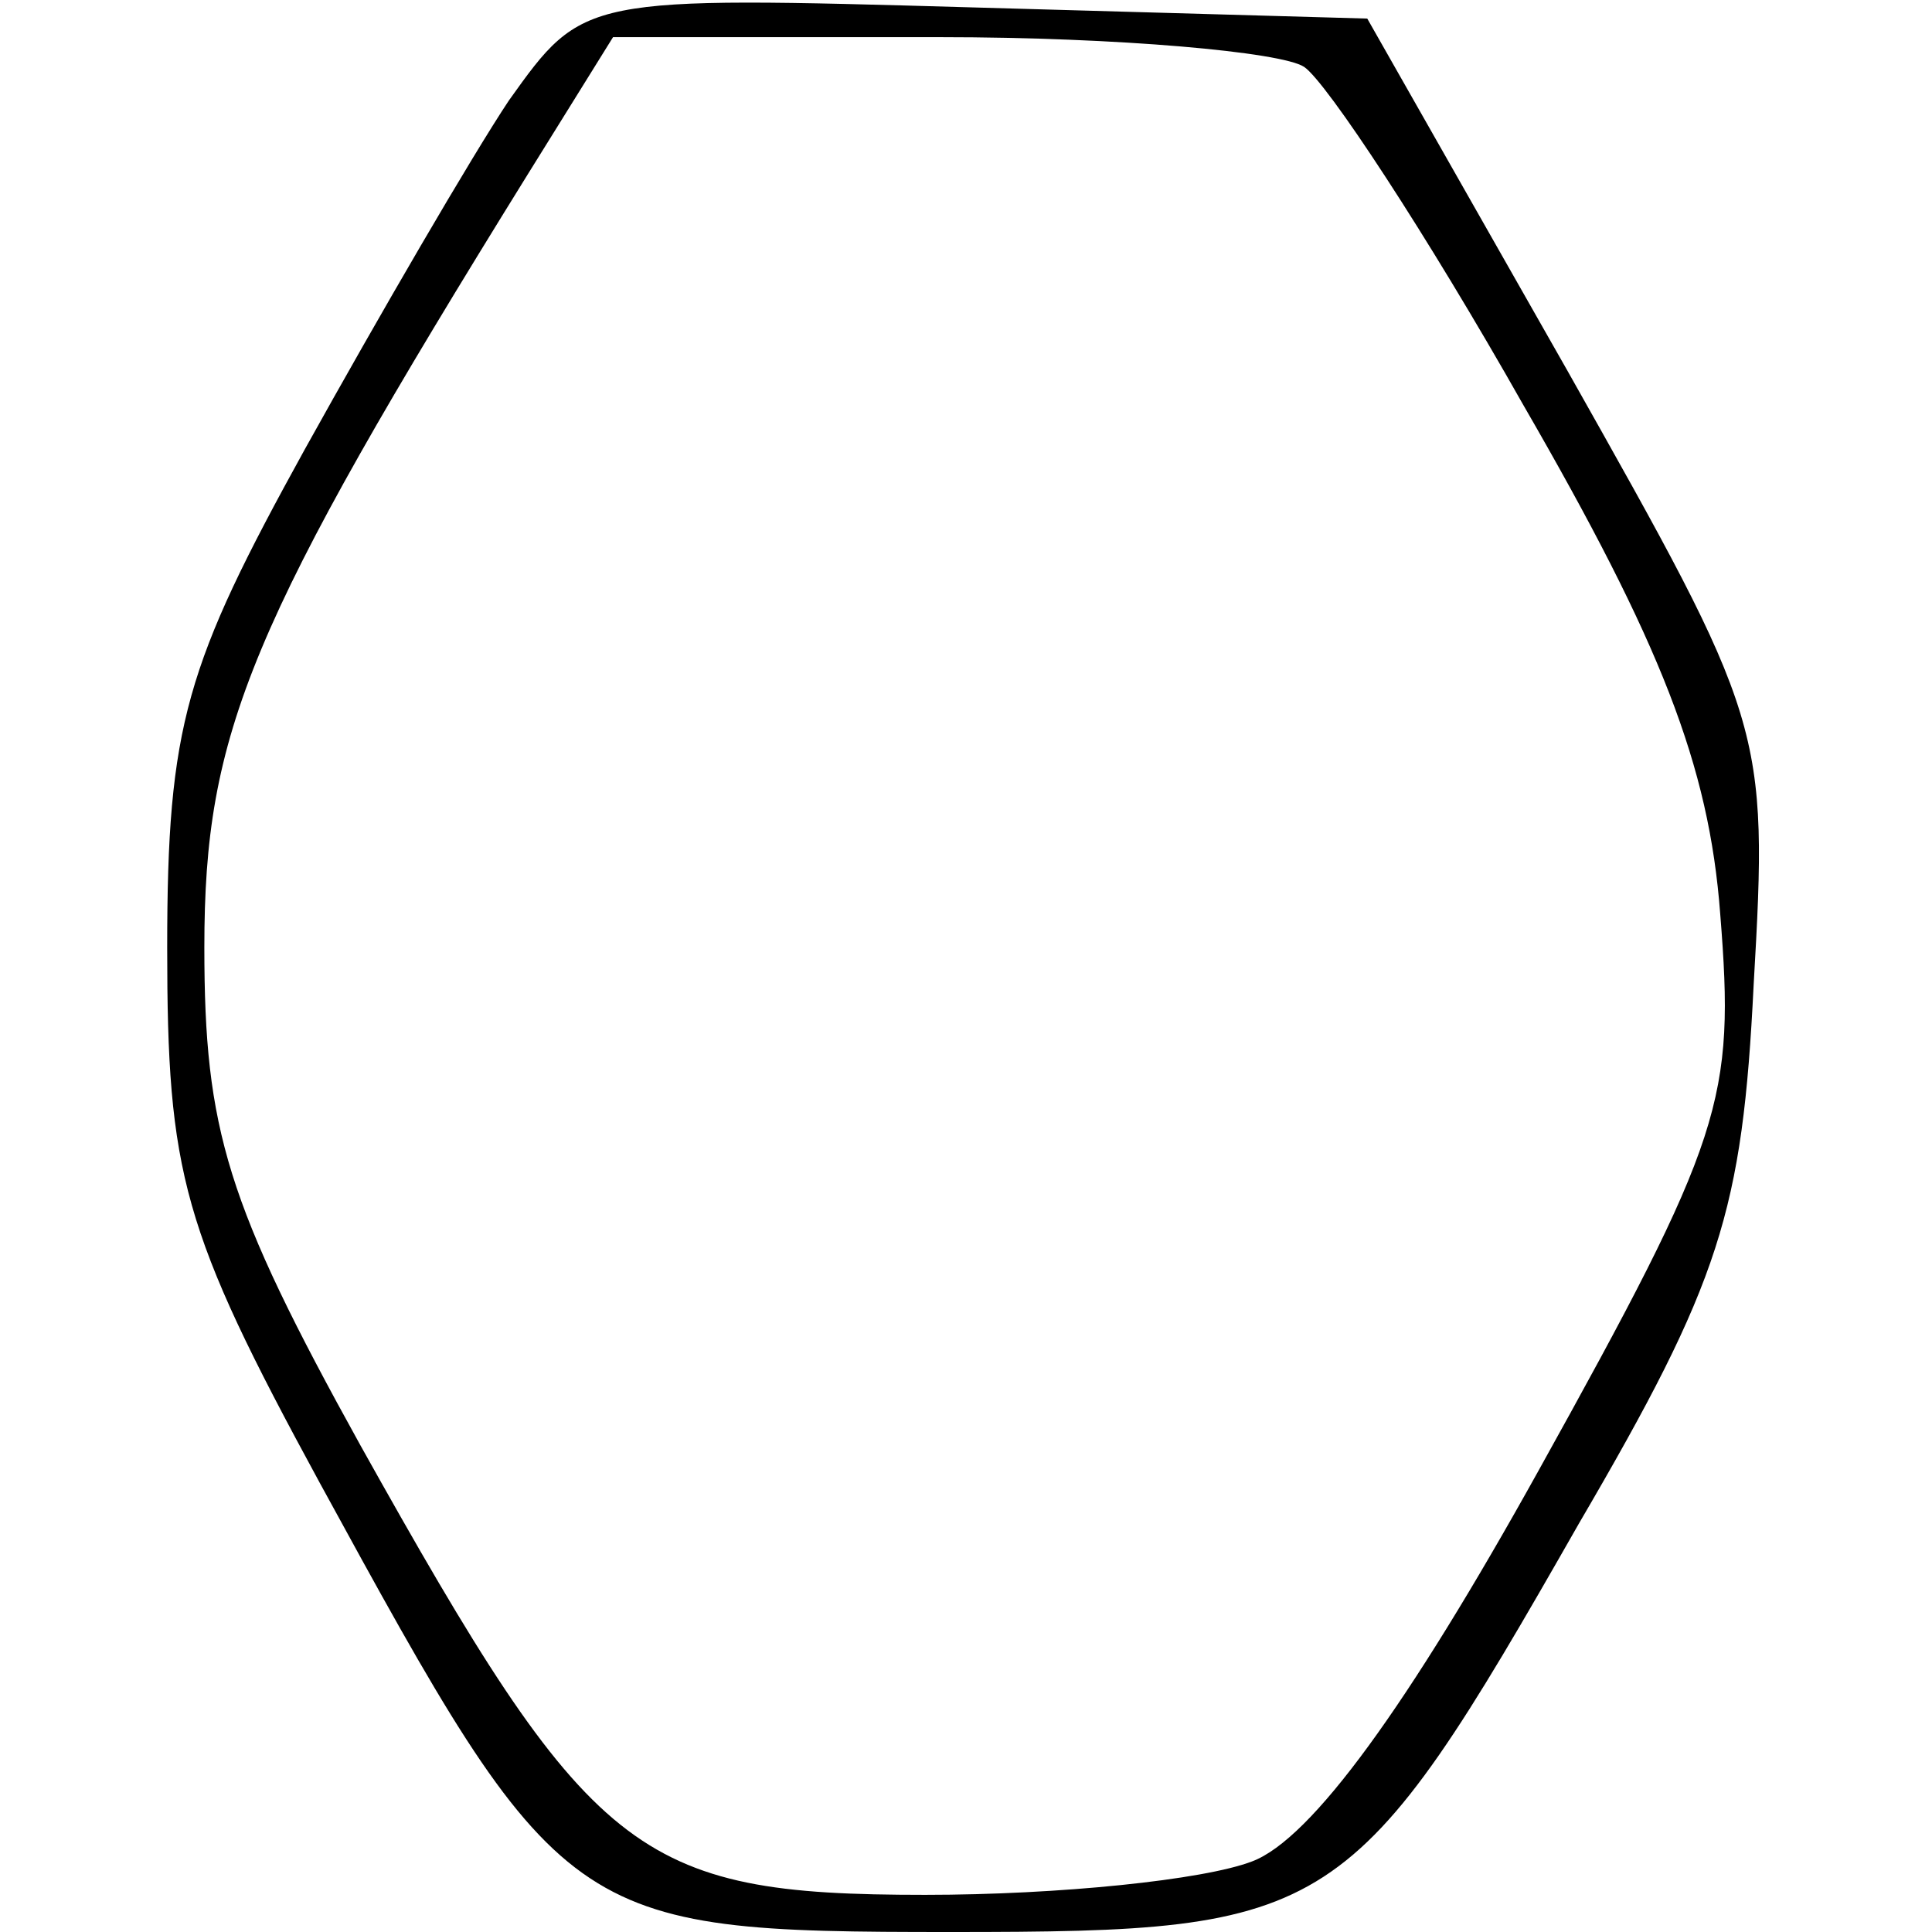 <?xml version="1.0" encoding="UTF-8" standalone="yes"?>
<svg version="1.0" xmlns="http://www.w3.org/2000/svg" width="100mm" height="100mm" viewBox="0 0 43 52" preserveAspectRatio="xMidYMid meet">
  <g transform="translate(0,52) scale(0.1,-0.1)" fill="#000000" stroke="none">
    <path d="M92 493 c-10 -15 -35 -58 -55 -94 -32 -58 -37 -74 -37 -134 0 -61 4
-76 41 -144 65 -119 67 -121 170 -121 103 0 108 3 169 110 38 65 44 84 47 145
4 69 3 71 -50 165 l-54 95 -106 3 c-105 3 -105 3 -125 -25z m214 9 c6 -4 33
-45 59 -91 37 -64 50 -97 53 -137 4 -50 1 -60 -49 -150 -35 -63 -61 -99 -77
-105 -13 -5 -52 -9 -88 -9 -78 0 -90 10 -152 121 -36 65 -42 85 -42 134 0 58
12 87 87 208 l23 37 88 0 c48 0 92 -4 98 -8z"/>
  </g>
</svg>